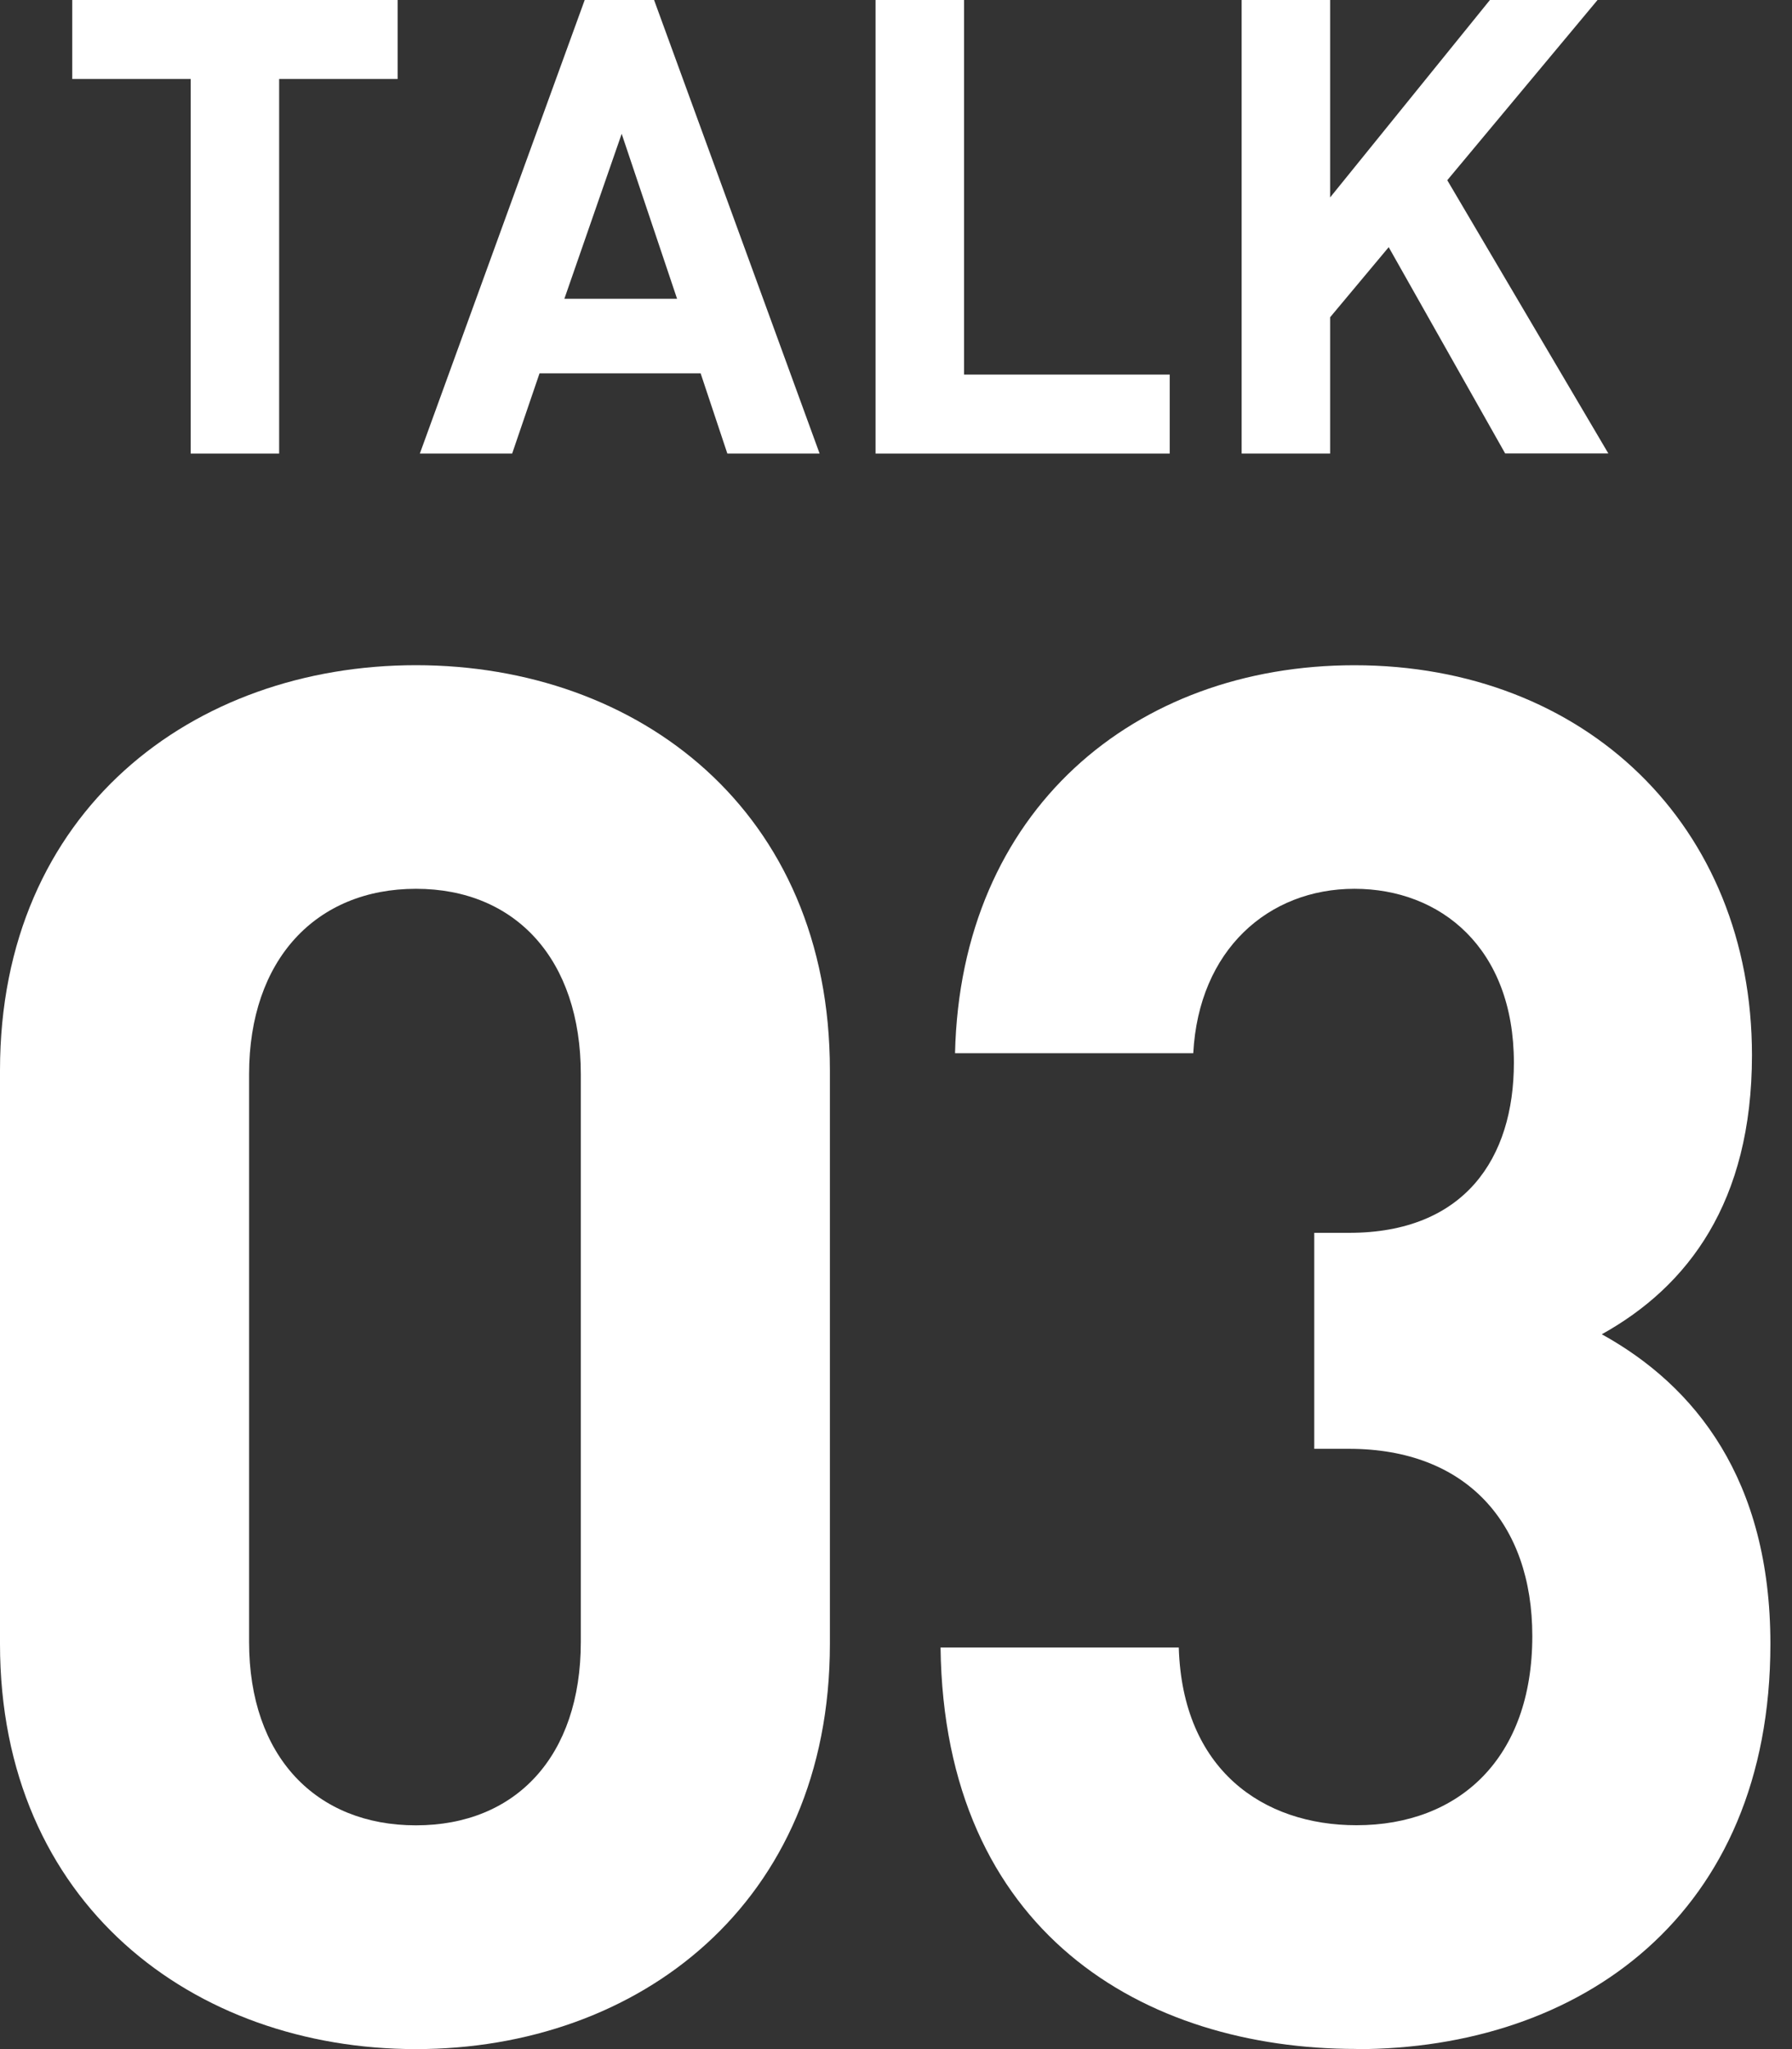 <svg fill="none" height="40" viewBox="0 0 35 40" width="35" xmlns="http://www.w3.org/2000/svg"><rect x="0" y="0" width="35" height="40" fill="#333333" stroke="none"/><g fill="#fff"><path d="m8.124 40c-4.344 0-8.124-2.837-8.124-7.911v-11.194c0-5.074 3.78-7.91 8.124-7.91 4.344 0 8.085 2.837 8.085 7.91v11.194c0 5.074-3.745 7.911-8.085 7.911zm3.22-19.03c0-2.24-1.272-3.62-3.22-3.62-1.948 0-3.259 1.38-3.259 3.62v11.081c0 2.24 1.31 3.581 3.259 3.581 1.948 0 3.22-1.345 3.22-3.581z"/><path d="m26.491 39.997c-4.152 0-8.051-2.275-8.121-7.836h4.653c.071 2.387 1.646 3.469 3.471 3.469 2.003 0 3.434-1.306 3.434-3.693 0-2.201-1.29-3.655-3.579-3.655h-.68v-4.216h.68c2.256 0 3.219-1.457 3.219-3.321 0-2.24-1.431-3.395-3.114-3.395-1.683 0-3.041 1.194-3.148 3.209h-4.653c.108-4.739 3.505-7.573 7.801-7.573 4.508 0 7.764 3.135 7.764 7.611 0 2.872-1.252 4.515-2.933 5.449 1.825 1.008 3.293 2.837 3.293 6.045 0 5.298-3.721 7.91-8.088 7.91z"/><path d="m5.452 1.542v7.312h-1.728v-7.312h-2.313v-1.542h6.355v1.542z"/><path d="m14.206 8.854-.522-1.567h-3.146l-.535 1.567h-1.803l3.22-8.854h1.355l3.233 8.854h-1.803zm-2.064-6.242-1.119 3.22h2.201z"/><path d="m17.101 8.854v-8.854h1.728v7.312h4.017v1.542z"/><path d="m29.399 8.854-2.276-4.029-1.144 1.368v2.661h-1.728v-8.854h1.728v3.854l3.121-3.854h2.102l-2.935 3.518 3.146 5.334h-2.015z"/></g></svg>